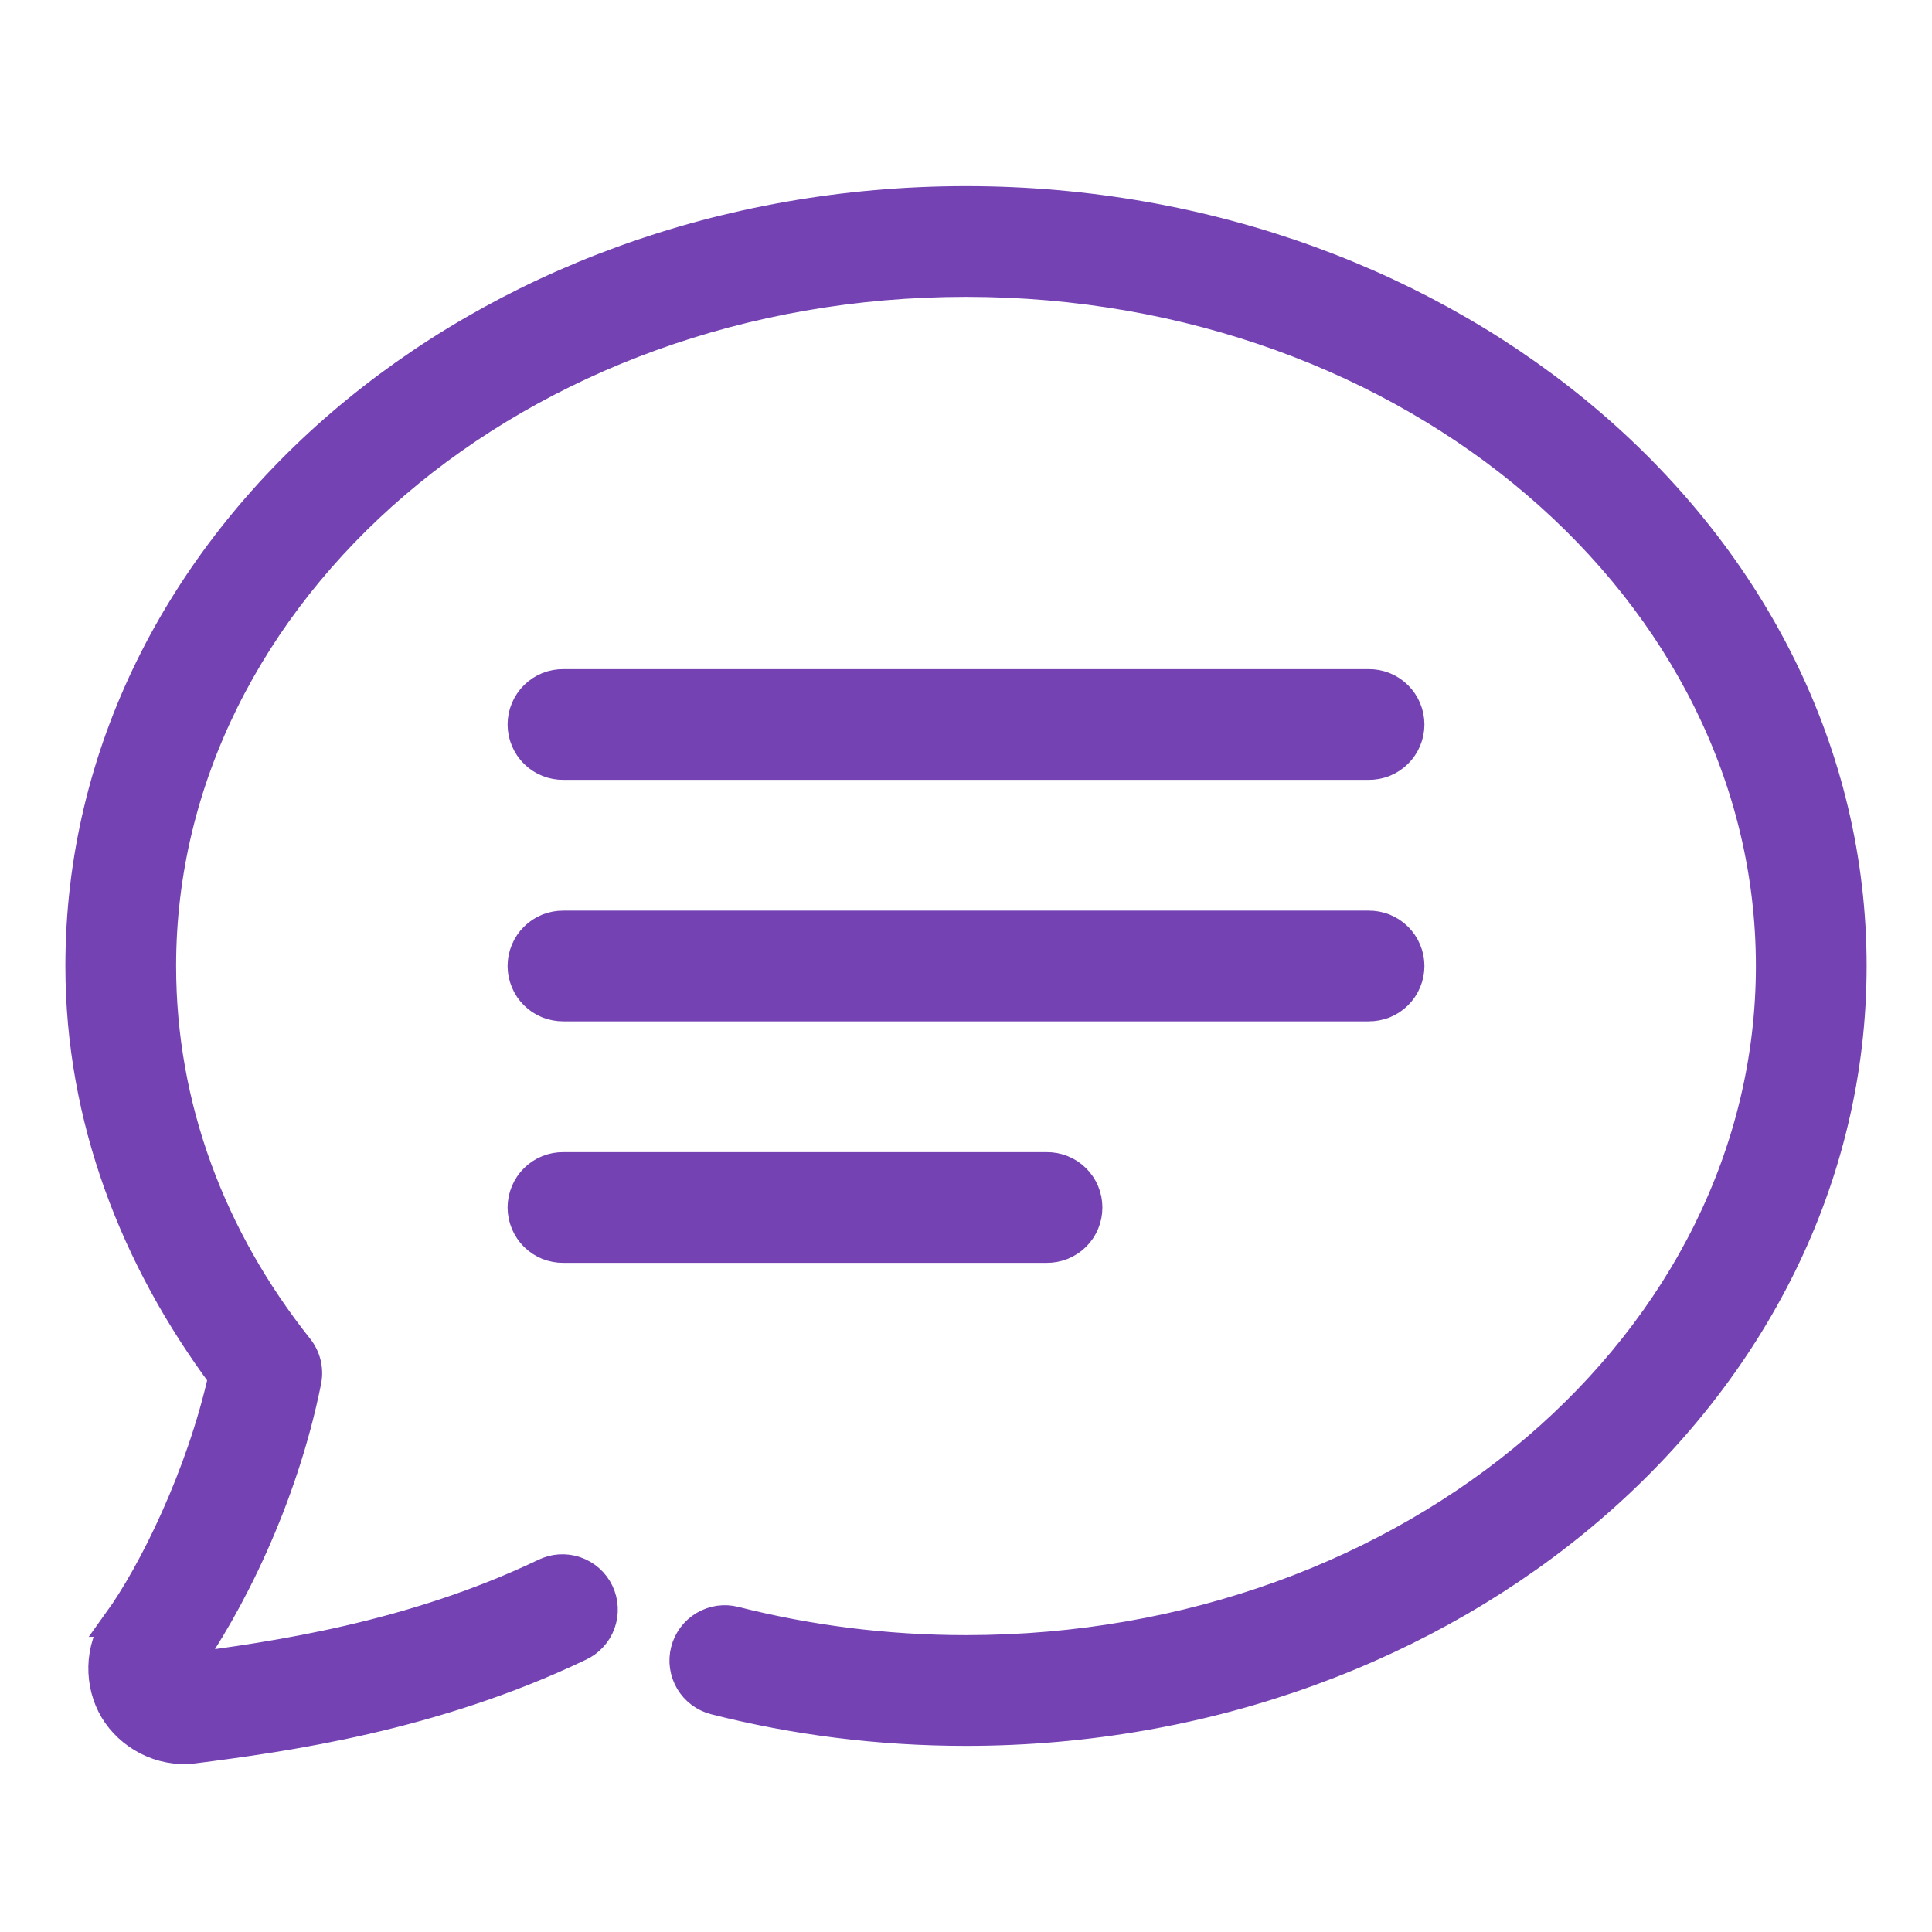 <svg width="32" height="32" viewBox="0 0 32 32" fill="none" xmlns="http://www.w3.org/2000/svg">
<path d="M16 3.333C7.959 3.333 1.333 8.952 1.333 16C1.333 18.52 2.24 20.843 3.7 22.808C3.333 24.449 2.539 26.054 1.958 26.861H1.96C1.634 27.312 1.649 27.902 1.898 28.319C2.148 28.736 2.659 29.029 3.211 28.958C4.731 28.764 7.171 28.424 9.59 27.268C9.671 27.232 9.744 27.179 9.804 27.114C9.865 27.049 9.912 26.973 9.942 26.89C9.973 26.806 9.986 26.718 9.982 26.629C9.978 26.54 9.956 26.453 9.918 26.373C9.88 26.293 9.826 26.221 9.759 26.162C9.693 26.103 9.616 26.058 9.531 26.029C9.447 26 9.358 25.989 9.27 25.995C9.181 26.001 9.095 26.025 9.016 26.065C6.822 27.113 4.545 27.444 3.044 27.635C3.785 26.605 4.682 24.826 5.073 22.874C5.092 22.779 5.09 22.68 5.067 22.586C5.044 22.492 5.001 22.404 4.94 22.328C3.497 20.512 2.667 18.341 2.667 16C2.667 9.793 8.577 4.667 16 4.667C23.423 4.667 29.333 9.793 29.333 16C29.333 22.207 23.423 27.333 16 27.333C14.667 27.333 13.382 27.166 12.169 26.858C12.084 26.836 11.996 26.832 11.909 26.844C11.823 26.857 11.739 26.887 11.664 26.931C11.589 26.976 11.523 27.035 11.471 27.105C11.418 27.176 11.38 27.256 11.359 27.34C11.337 27.425 11.332 27.514 11.345 27.6C11.358 27.687 11.387 27.77 11.432 27.846C11.477 27.921 11.536 27.987 11.606 28.039C11.676 28.091 11.756 28.129 11.841 28.151C13.161 28.487 14.556 28.667 16 28.667C24.041 28.667 30.667 23.048 30.667 16C30.667 8.952 24.041 3.333 16 3.333ZM9.333 11.333C9.245 11.332 9.157 11.348 9.075 11.381C8.993 11.414 8.919 11.463 8.856 11.525C8.793 11.587 8.743 11.661 8.709 11.743C8.675 11.824 8.657 11.912 8.657 12C8.657 12.088 8.675 12.176 8.709 12.257C8.743 12.339 8.793 12.413 8.856 12.475C8.919 12.537 8.993 12.586 9.075 12.619C9.157 12.652 9.245 12.668 9.333 12.667H22.667C22.755 12.668 22.843 12.652 22.925 12.619C23.007 12.586 23.081 12.537 23.144 12.475C23.207 12.413 23.257 12.339 23.291 12.257C23.325 12.176 23.343 12.088 23.343 12C23.343 11.912 23.325 11.824 23.291 11.743C23.257 11.661 23.207 11.587 23.144 11.525C23.081 11.463 23.007 11.414 22.925 11.381C22.843 11.348 22.755 11.332 22.667 11.333H9.333ZM9.333 15.333C9.245 15.332 9.157 15.348 9.075 15.381C8.993 15.414 8.919 15.463 8.856 15.525C8.793 15.587 8.743 15.661 8.709 15.743C8.675 15.824 8.657 15.912 8.657 16C8.657 16.088 8.675 16.176 8.709 16.257C8.743 16.339 8.793 16.413 8.856 16.475C8.919 16.537 8.993 16.586 9.075 16.619C9.157 16.651 9.245 16.668 9.333 16.667H22.667C22.755 16.668 22.843 16.651 22.925 16.619C23.007 16.586 23.081 16.537 23.144 16.475C23.207 16.413 23.257 16.339 23.291 16.257C23.325 16.176 23.343 16.088 23.343 16C23.343 15.912 23.325 15.824 23.291 15.743C23.257 15.661 23.207 15.587 23.144 15.525C23.081 15.463 23.007 15.414 22.925 15.381C22.843 15.348 22.755 15.332 22.667 15.333H9.333ZM9.333 19.333C9.245 19.332 9.157 19.348 9.075 19.381C8.993 19.414 8.919 19.463 8.856 19.525C8.793 19.587 8.743 19.661 8.709 19.743C8.675 19.824 8.657 19.912 8.657 20C8.657 20.088 8.675 20.176 8.709 20.257C8.743 20.339 8.793 20.413 8.856 20.475C8.919 20.537 8.993 20.586 9.075 20.619C9.157 20.651 9.245 20.668 9.333 20.667H17.333C17.422 20.668 17.509 20.651 17.591 20.619C17.673 20.586 17.748 20.537 17.811 20.475C17.874 20.413 17.924 20.339 17.958 20.257C17.992 20.176 18.009 20.088 18.009 20C18.009 19.912 17.992 19.824 17.958 19.743C17.924 19.661 17.874 19.587 17.811 19.525C17.748 19.463 17.673 19.414 17.591 19.381C17.509 19.348 17.422 19.332 17.333 19.333H9.333Z" fill="#7442B3" stroke="#7442B3" stroke-width="0.5"/>
</svg>
